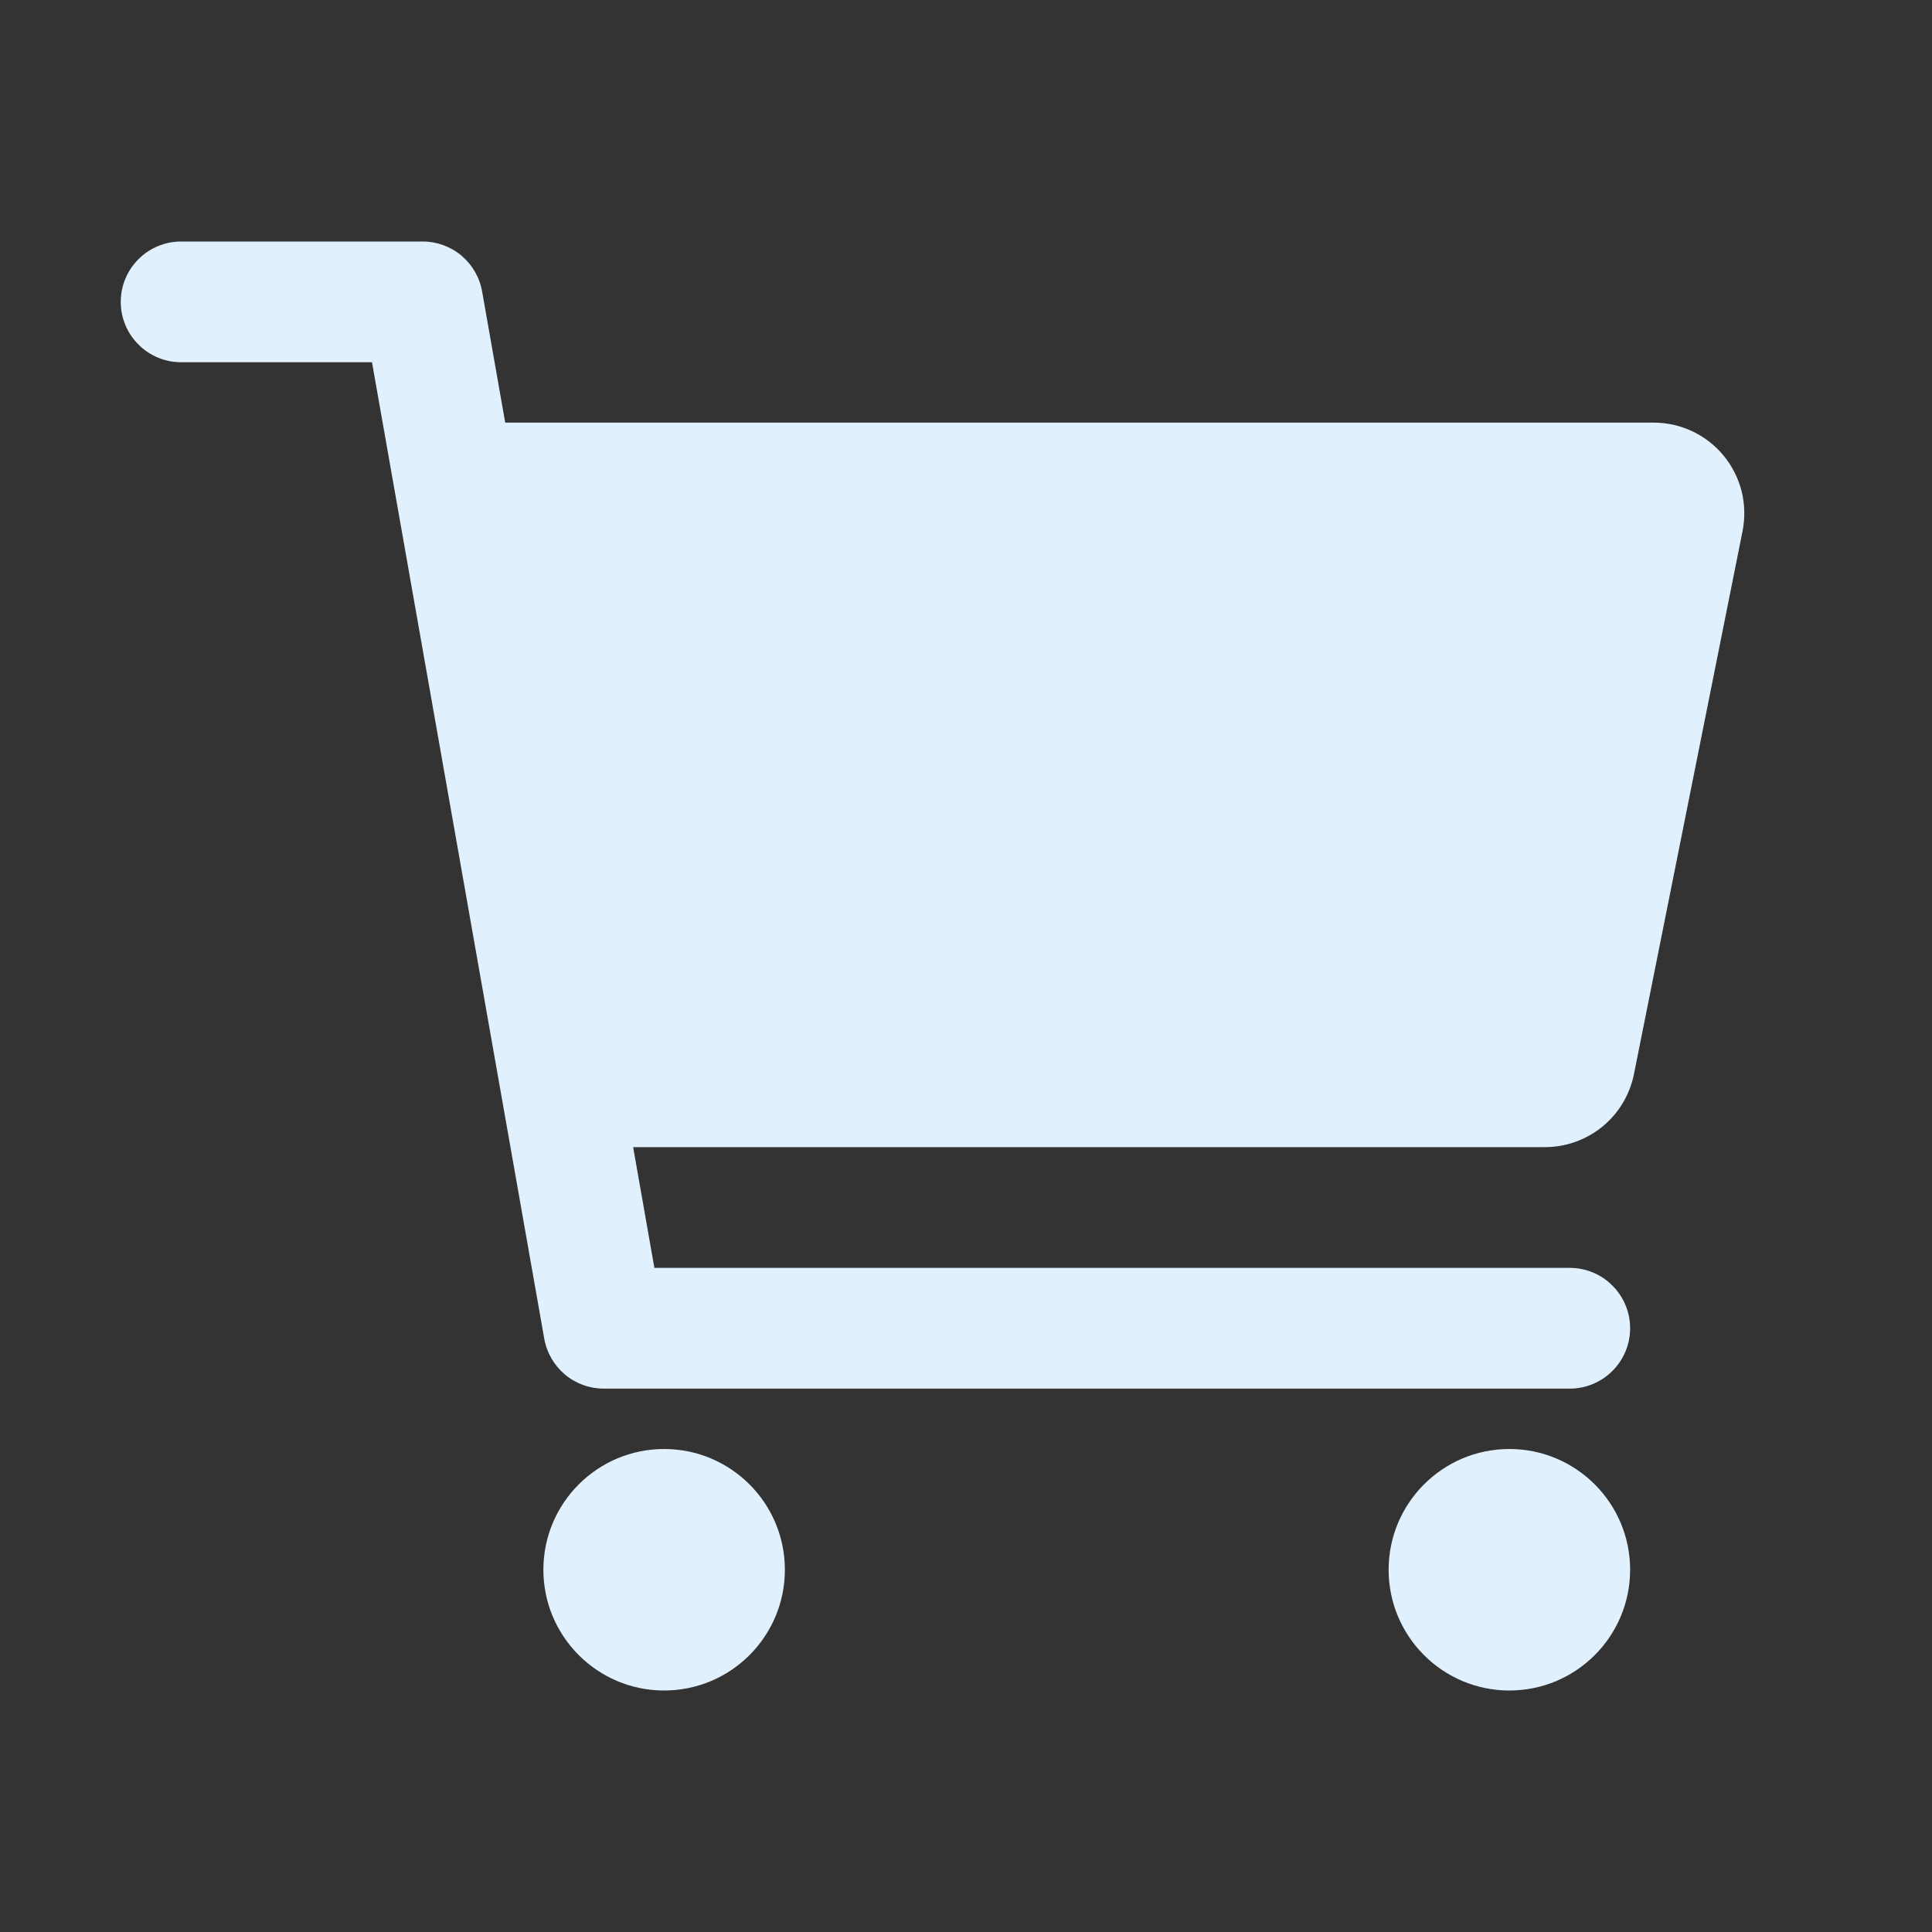 <svg width="24" height="24" viewBox="0 0 24 24" fill="none" xmlns="http://www.w3.org/2000/svg">
<rect x="0" y="0" width="24" height="24" fill="#333333" stroke="none"/>
<path d="M8.25 21C9.078 21 9.75 20.328 9.75 19.5C9.75 18.672 9.078 18 8.25 18C7.422 18 6.75 18.672 6.75 19.5C6.75 20.328 7.422 21 8.25 21Z" fill="#E1F0FD"/>
<path d="M18.75 21C19.578 21 20.25 20.328 20.25 19.5C20.25 18.672 19.578 18 18.75 18C17.922 18 17.25 18.672 17.25 19.5C17.25 20.328 17.922 21 18.75 21Z" fill="#E1F0FD"/>
<path d="M21.413 5.662C21.307 5.533 21.174 5.429 21.024 5.358C20.873 5.287 20.709 5.25 20.543 5.25H6.276L5.989 3.62C5.958 3.446 5.867 3.289 5.732 3.175C5.597 3.062 5.426 3 5.25 3H2.25C2.051 3 1.86 3.079 1.72 3.22C1.579 3.36 1.5 3.551 1.5 3.75C1.5 3.949 1.579 4.14 1.72 4.28C1.86 4.421 2.051 4.5 2.25 4.5H4.621L6.761 16.63C6.792 16.804 6.883 16.961 7.018 17.075C7.153 17.188 7.324 17.25 7.5 17.25H19.5C19.699 17.25 19.89 17.171 20.03 17.03C20.171 16.89 20.25 16.699 20.25 16.5C20.25 16.301 20.171 16.11 20.03 15.97C19.89 15.829 19.699 15.75 19.5 15.75H8.129L7.865 14.25H19.192C19.453 14.25 19.705 14.159 19.906 13.995C20.107 13.83 20.245 13.601 20.297 13.346L21.647 6.596C21.679 6.432 21.675 6.264 21.635 6.102C21.594 5.941 21.518 5.79 21.413 5.662Z" fill="#E1F0FD"/>
</svg>
